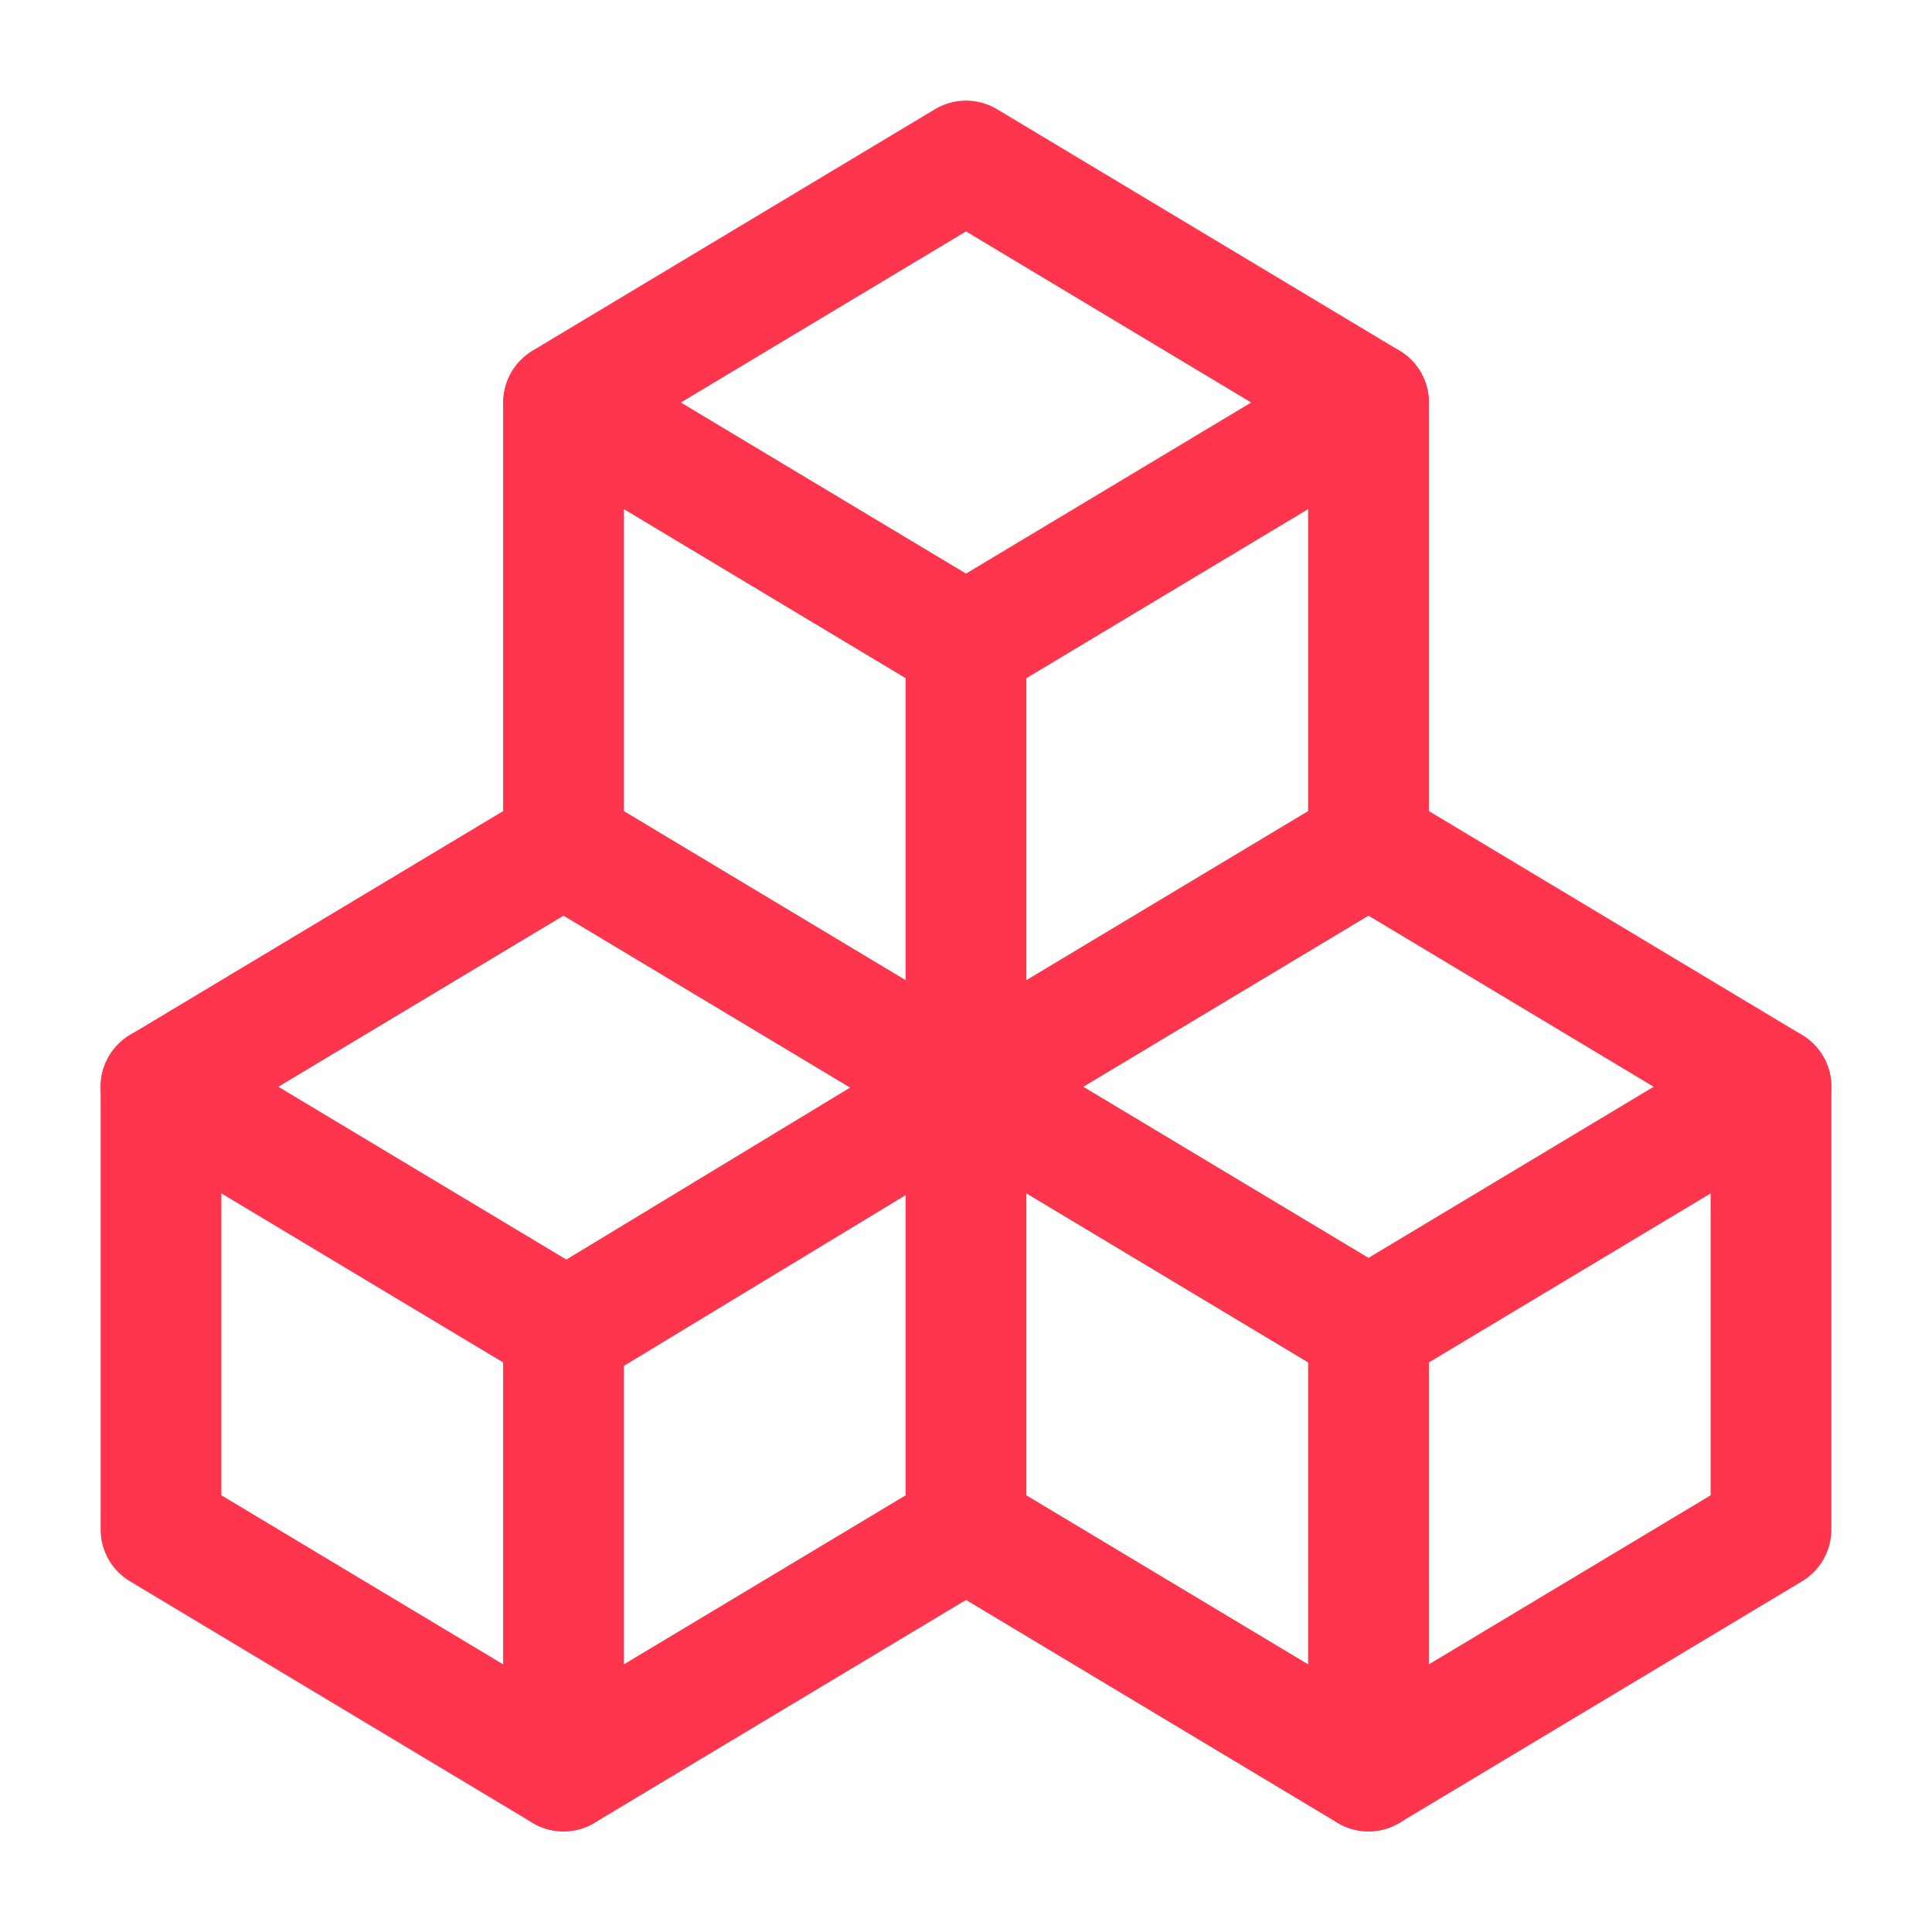 <svg id="Group_5491" data-name="Group 5491" xmlns="http://www.w3.org/2000/svg" width="24" height="24" viewBox="0 0 24 24">
  <path id="Path_140" data-name="Path 140" d="M0,0H24V24H0Z" fill="none"/>
  <path id="Path_141" data-name="Path 141" d="M7,16.5l-5-3,5-3,5,3V19L7,22Z" fill="none" stroke="#fe354c" stroke-linecap="round" stroke-linejoin="round" stroke-width="1.5"/>
  <path id="Path_142" data-name="Path 142" d="M2,13.5V19l5,3" fill="none" stroke="#fe354c" stroke-linecap="round" stroke-linejoin="round" stroke-width="1.5"/>
  <path id="Path_143" data-name="Path 143" d="M7,16.545l5-3.03" fill="none" stroke="#fe354c" stroke-linecap="round" stroke-linejoin="round" stroke-width="1.5"/>
  <path id="Path_144" data-name="Path 144" d="M17,16.5l-5-3,5-3,5,3V19l-5,3Z" fill="none" stroke="#fe354c" stroke-linecap="round" stroke-linejoin="round" stroke-width="1.5"/>
  <path id="Path_145" data-name="Path 145" d="M12,19l5,3" fill="none" stroke="#fe354c" stroke-linecap="round" stroke-linejoin="round" stroke-width="1.5"/>
  <path id="Path_146" data-name="Path 146" d="M17,16.5l5-3" fill="none" stroke="#fe354c" stroke-linecap="round" stroke-linejoin="round" stroke-width="1.5"/>
  <path id="Path_147" data-name="Path 147" d="M12,13.5V8L7,5l5-3,5,3v5.5" fill="none" stroke="#fe354c" stroke-linecap="round" stroke-linejoin="round" stroke-width="1.5"/>
  <path id="Path_148" data-name="Path 148" d="M7,5.03v5.455" fill="none" stroke="#fe354c" stroke-linecap="round" stroke-linejoin="round" stroke-width="1.5"/>
  <path id="Path_149" data-name="Path 149" d="M12,8l5-3" fill="none" stroke="#fe354c" stroke-linecap="round" stroke-linejoin="round" stroke-width="1.5"/>
</svg>
